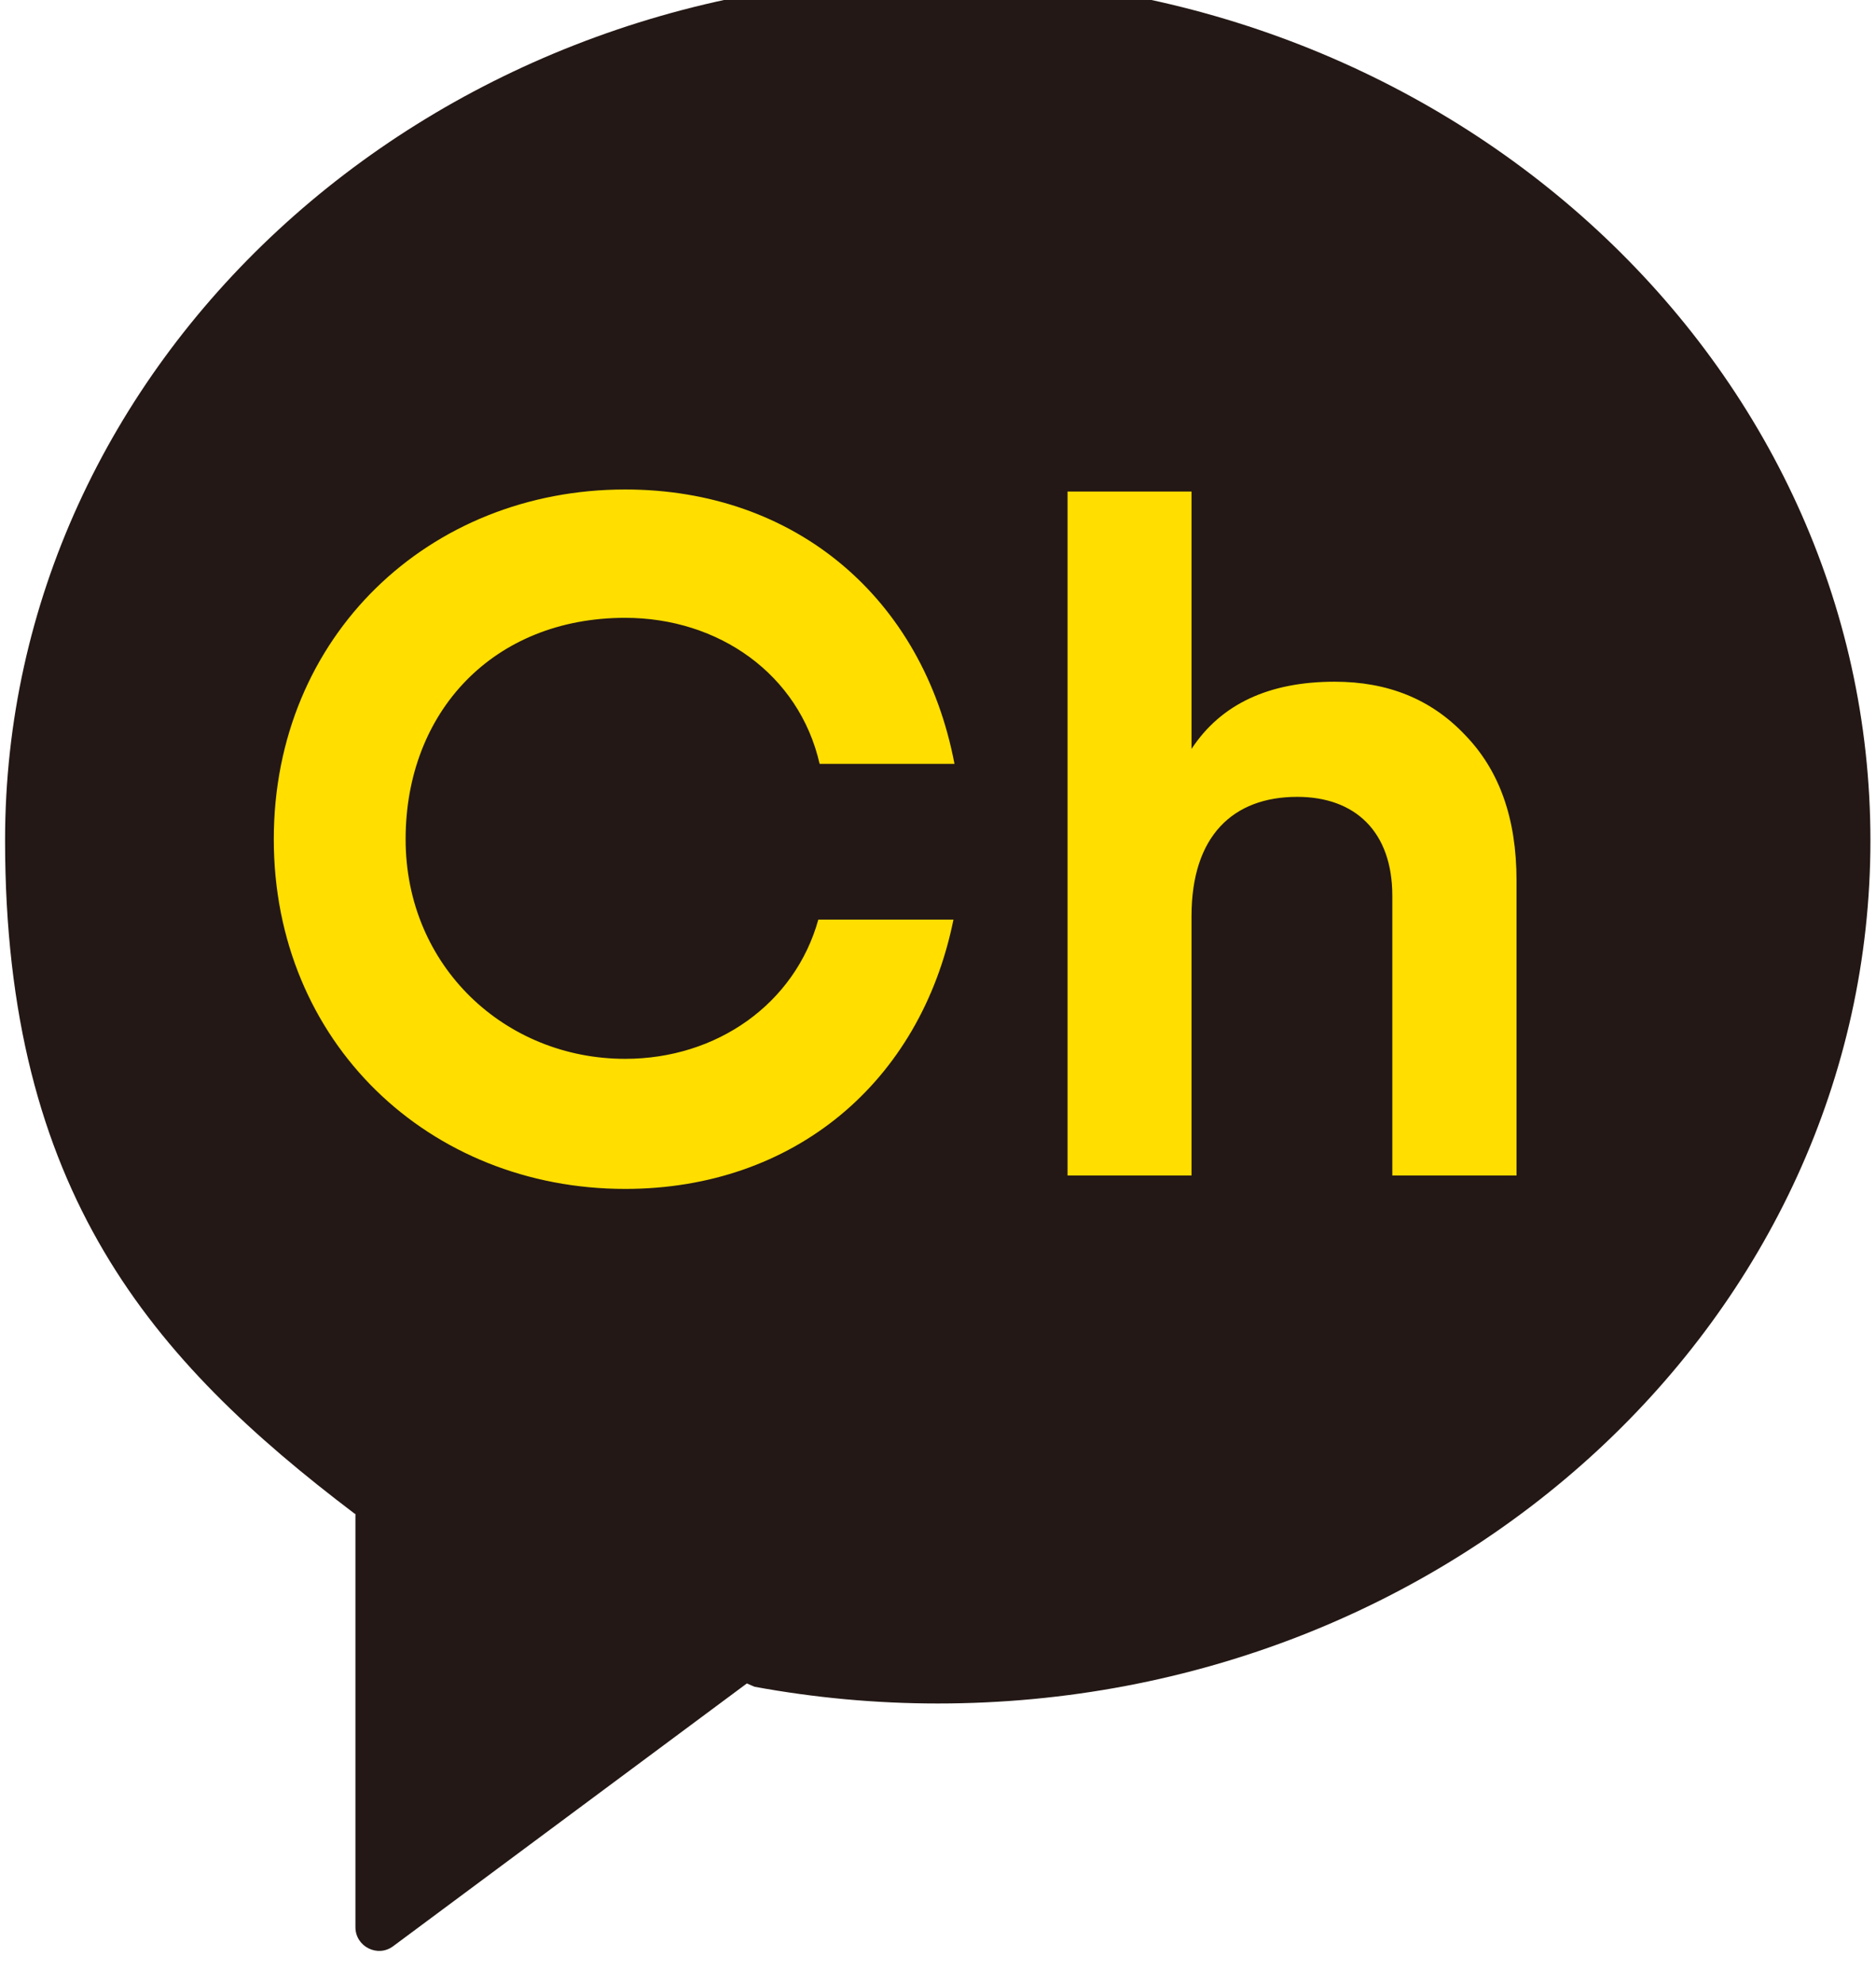 <svg width="70" height="74" viewBox="0 0 70 74" fill="none" xmlns="http://www.w3.org/2000/svg" xmlns:xlink="http://www.w3.org/1999/xlink">
<path d="M34.991,0.9C16.687,0.9 1.845,14.626 1.845,31.558C1.845,44.064 7.085,50.032 14.256,55.481L14.293,55.5L14.293,70.172C14.293,70.862 15.088,71.259 15.637,70.843L28.208,61.507L28.483,61.62C30.592,62.008 32.768,62.216 35,62.216C53.304,62.216 68.146,48.491 68.146,31.558C68.146,14.626 53.304,0.9 34.991,0.9Z" fill="#FFDE00"/>
<path d="M34.991,-0.85C15.769,-0.85 0.189,13.566 0.189,31.341C0.189,44.47 5.685,50.742 13.225,56.455L13.262,56.474L13.262,71.884C13.262,72.612 14.095,73.028 14.672,72.593L27.868,62.793L28.152,62.916C30.365,63.323 32.654,63.541 34.991,63.541C54.212,63.541 69.792,49.124 69.792,31.35C69.792,13.576 54.212,-0.85 34.991,-0.85ZM23.327,39.495C26.742,39.495 29.656,37.451 30.535,34.301L35.577,34.301C34.348,40.374 29.618,44.347 23.327,44.347C16.015,44.347 10.216,38.889 10.216,31.303C10.216,23.716 16.015,18.258 23.327,18.258C29.684,18.258 34.442,22.316 35.615,28.493L30.583,28.493C29.816,25.135 26.799,23.045 23.327,23.045C18.408,23.045 15.135,26.554 15.135,31.303C15.135,36.051 18.853,39.495 23.327,39.495ZM56.577,43.846L51.952,43.846L51.952,33.412C51.952,31.009 50.552,29.723 48.404,29.723C46.002,29.723 44.46,31.189 44.46,34.169L44.46,43.846L39.834,43.846L39.834,18.334L44.46,18.334L44.46,27.935C45.566,26.251 47.364,25.428 49.804,25.428C51.772,25.428 53.389,26.072 54.648,27.396C55.943,28.72 56.587,30.518 56.587,32.845L56.587,43.846L56.577,43.846Z" fill="#231815"/>
</svg>
